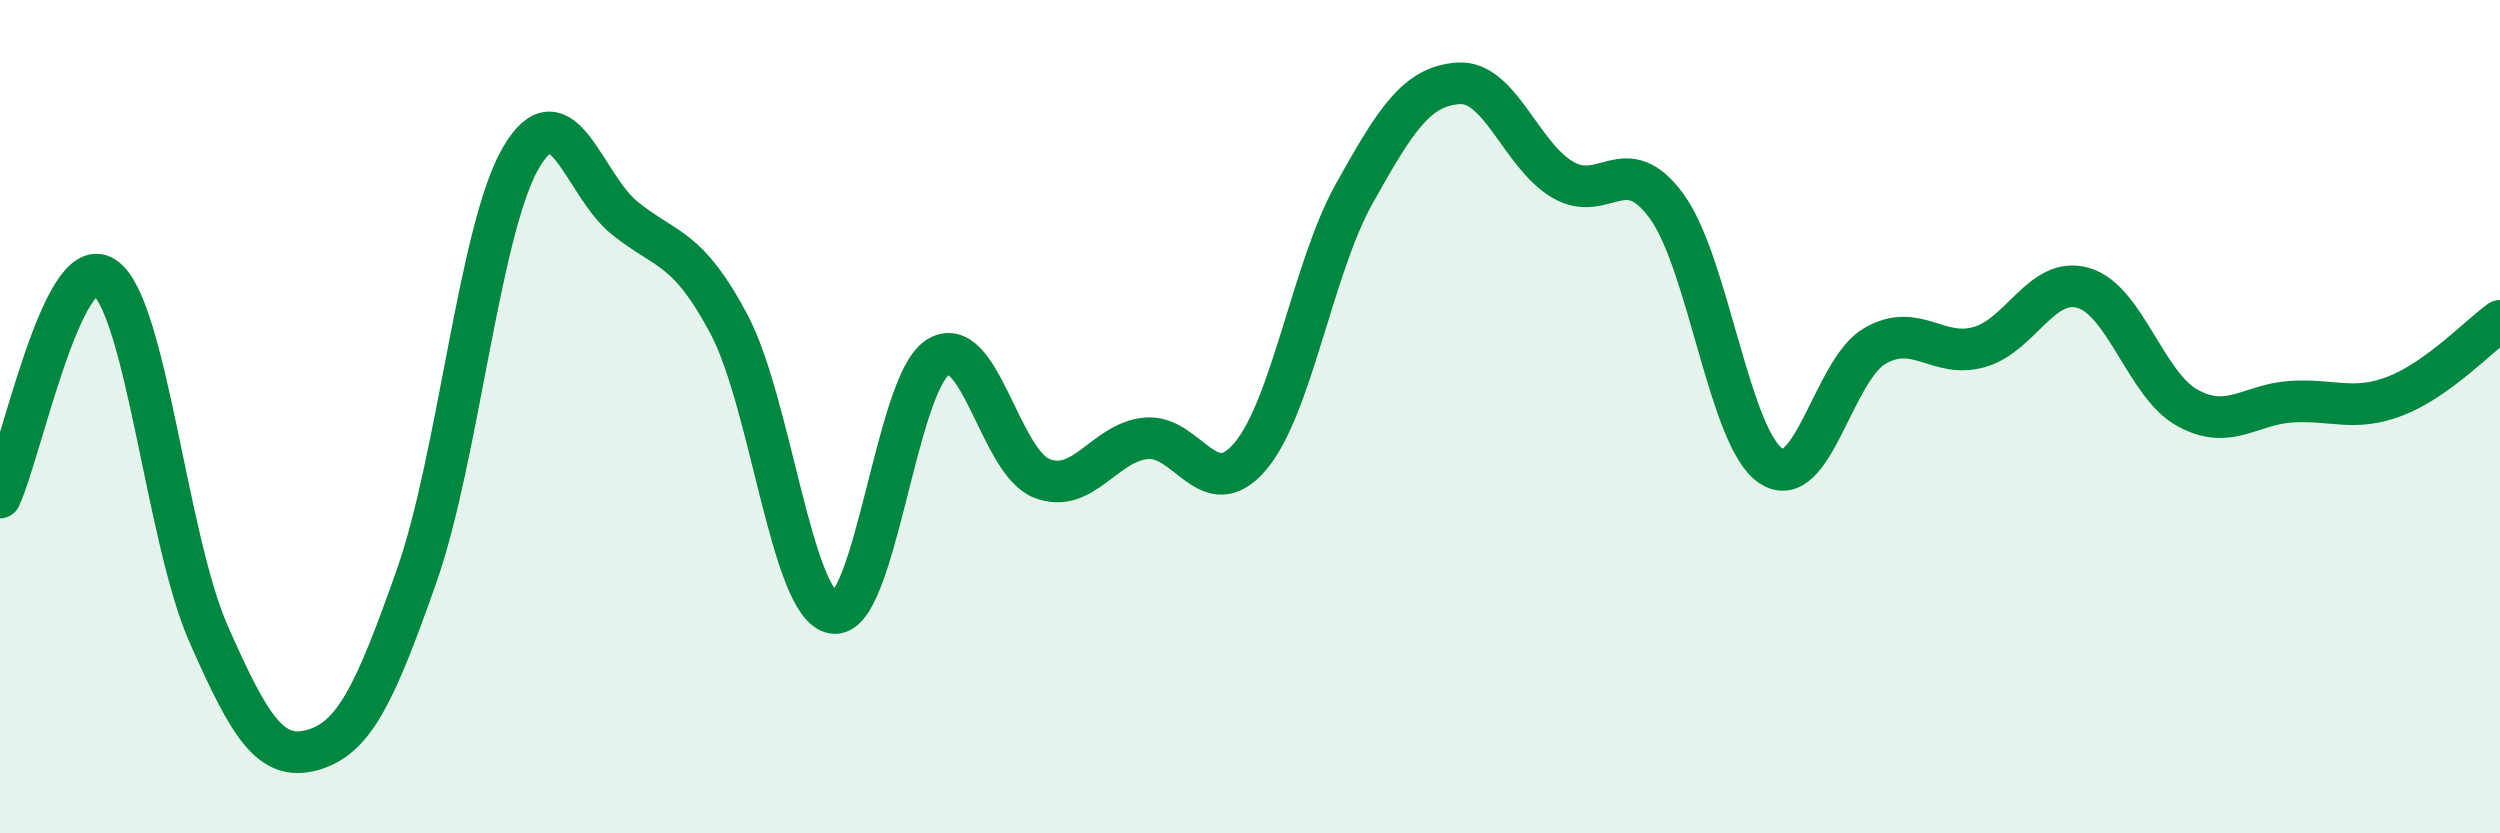 
    <svg width="60" height="20" viewBox="0 0 60 20" xmlns="http://www.w3.org/2000/svg">
      <path
        d="M 0,11.94 C 0.5,10.88 1.5,6 2.5,6.65 C 3.5,7.3 4,12.93 5,15.2 C 6,17.47 6.5,18.28 7.5,18 C 8.5,17.72 9,16.66 10,13.82 C 11,10.98 11.5,5.51 12.5,3.79 C 13.5,2.07 14,4.44 15,5.24 C 16,6.04 16.5,5.9 17.5,7.79 C 18.5,9.68 19,14.55 20,14.71 C 21,14.87 21.5,9.23 22.5,8.58 C 23.5,7.93 24,11.09 25,11.48 C 26,11.87 26.5,10.62 27.5,10.52 C 28.5,10.42 29,12.13 30,10.96 C 31,9.79 31.5,6.44 32.5,4.65 C 33.5,2.86 34,2.07 35,2 C 36,1.93 36.5,3.72 37.5,4.31 C 38.5,4.9 39,3.58 40,4.95 C 41,6.32 41.5,10.51 42.5,11.18 C 43.5,11.85 44,8.87 45,8.3 C 46,7.73 46.5,8.61 47.5,8.33 C 48.5,8.05 49,6.62 50,6.91 C 51,7.2 51.5,9.24 52.5,9.79 C 53.5,10.34 54,9.7 55,9.64 C 56,9.58 56.5,9.89 57.5,9.5 C 58.5,9.11 59.5,8.06 60,7.7L60 20L0 20Z"
        fill="#008740"
        opacity="0.1"
        stroke-linecap="round"
        stroke-linejoin="round"
      />
      <path
        d="M 0,11.94 C 0.5,10.88 1.5,6 2.5,6.65 C 3.5,7.3 4,12.93 5,15.2 C 6,17.47 6.5,18.28 7.5,18 C 8.5,17.72 9,16.66 10,13.82 C 11,10.98 11.5,5.51 12.5,3.79 C 13.5,2.07 14,4.44 15,5.24 C 16,6.04 16.5,5.9 17.5,7.79 C 18.5,9.68 19,14.55 20,14.71 C 21,14.87 21.5,9.23 22.5,8.58 C 23.5,7.93 24,11.09 25,11.48 C 26,11.87 26.5,10.62 27.5,10.52 C 28.5,10.42 29,12.13 30,10.96 C 31,9.79 31.5,6.44 32.5,4.65 C 33.5,2.86 34,2.07 35,2 C 36,1.93 36.5,3.72 37.5,4.31 C 38.5,4.9 39,3.58 40,4.95 C 41,6.32 41.5,10.51 42.5,11.18 C 43.5,11.85 44,8.87 45,8.3 C 46,7.73 46.5,8.61 47.5,8.33 C 48.5,8.05 49,6.62 50,6.91 C 51,7.2 51.5,9.24 52.5,9.79 C 53.5,10.34 54,9.7 55,9.64 C 56,9.58 56.5,9.89 57.5,9.5 C 58.5,9.11 59.5,8.06 60,7.7"
        stroke="#008740"
        stroke-width="1"
        fill="none"
        stroke-linecap="round"
        stroke-linejoin="round"
      />
    </svg>
  